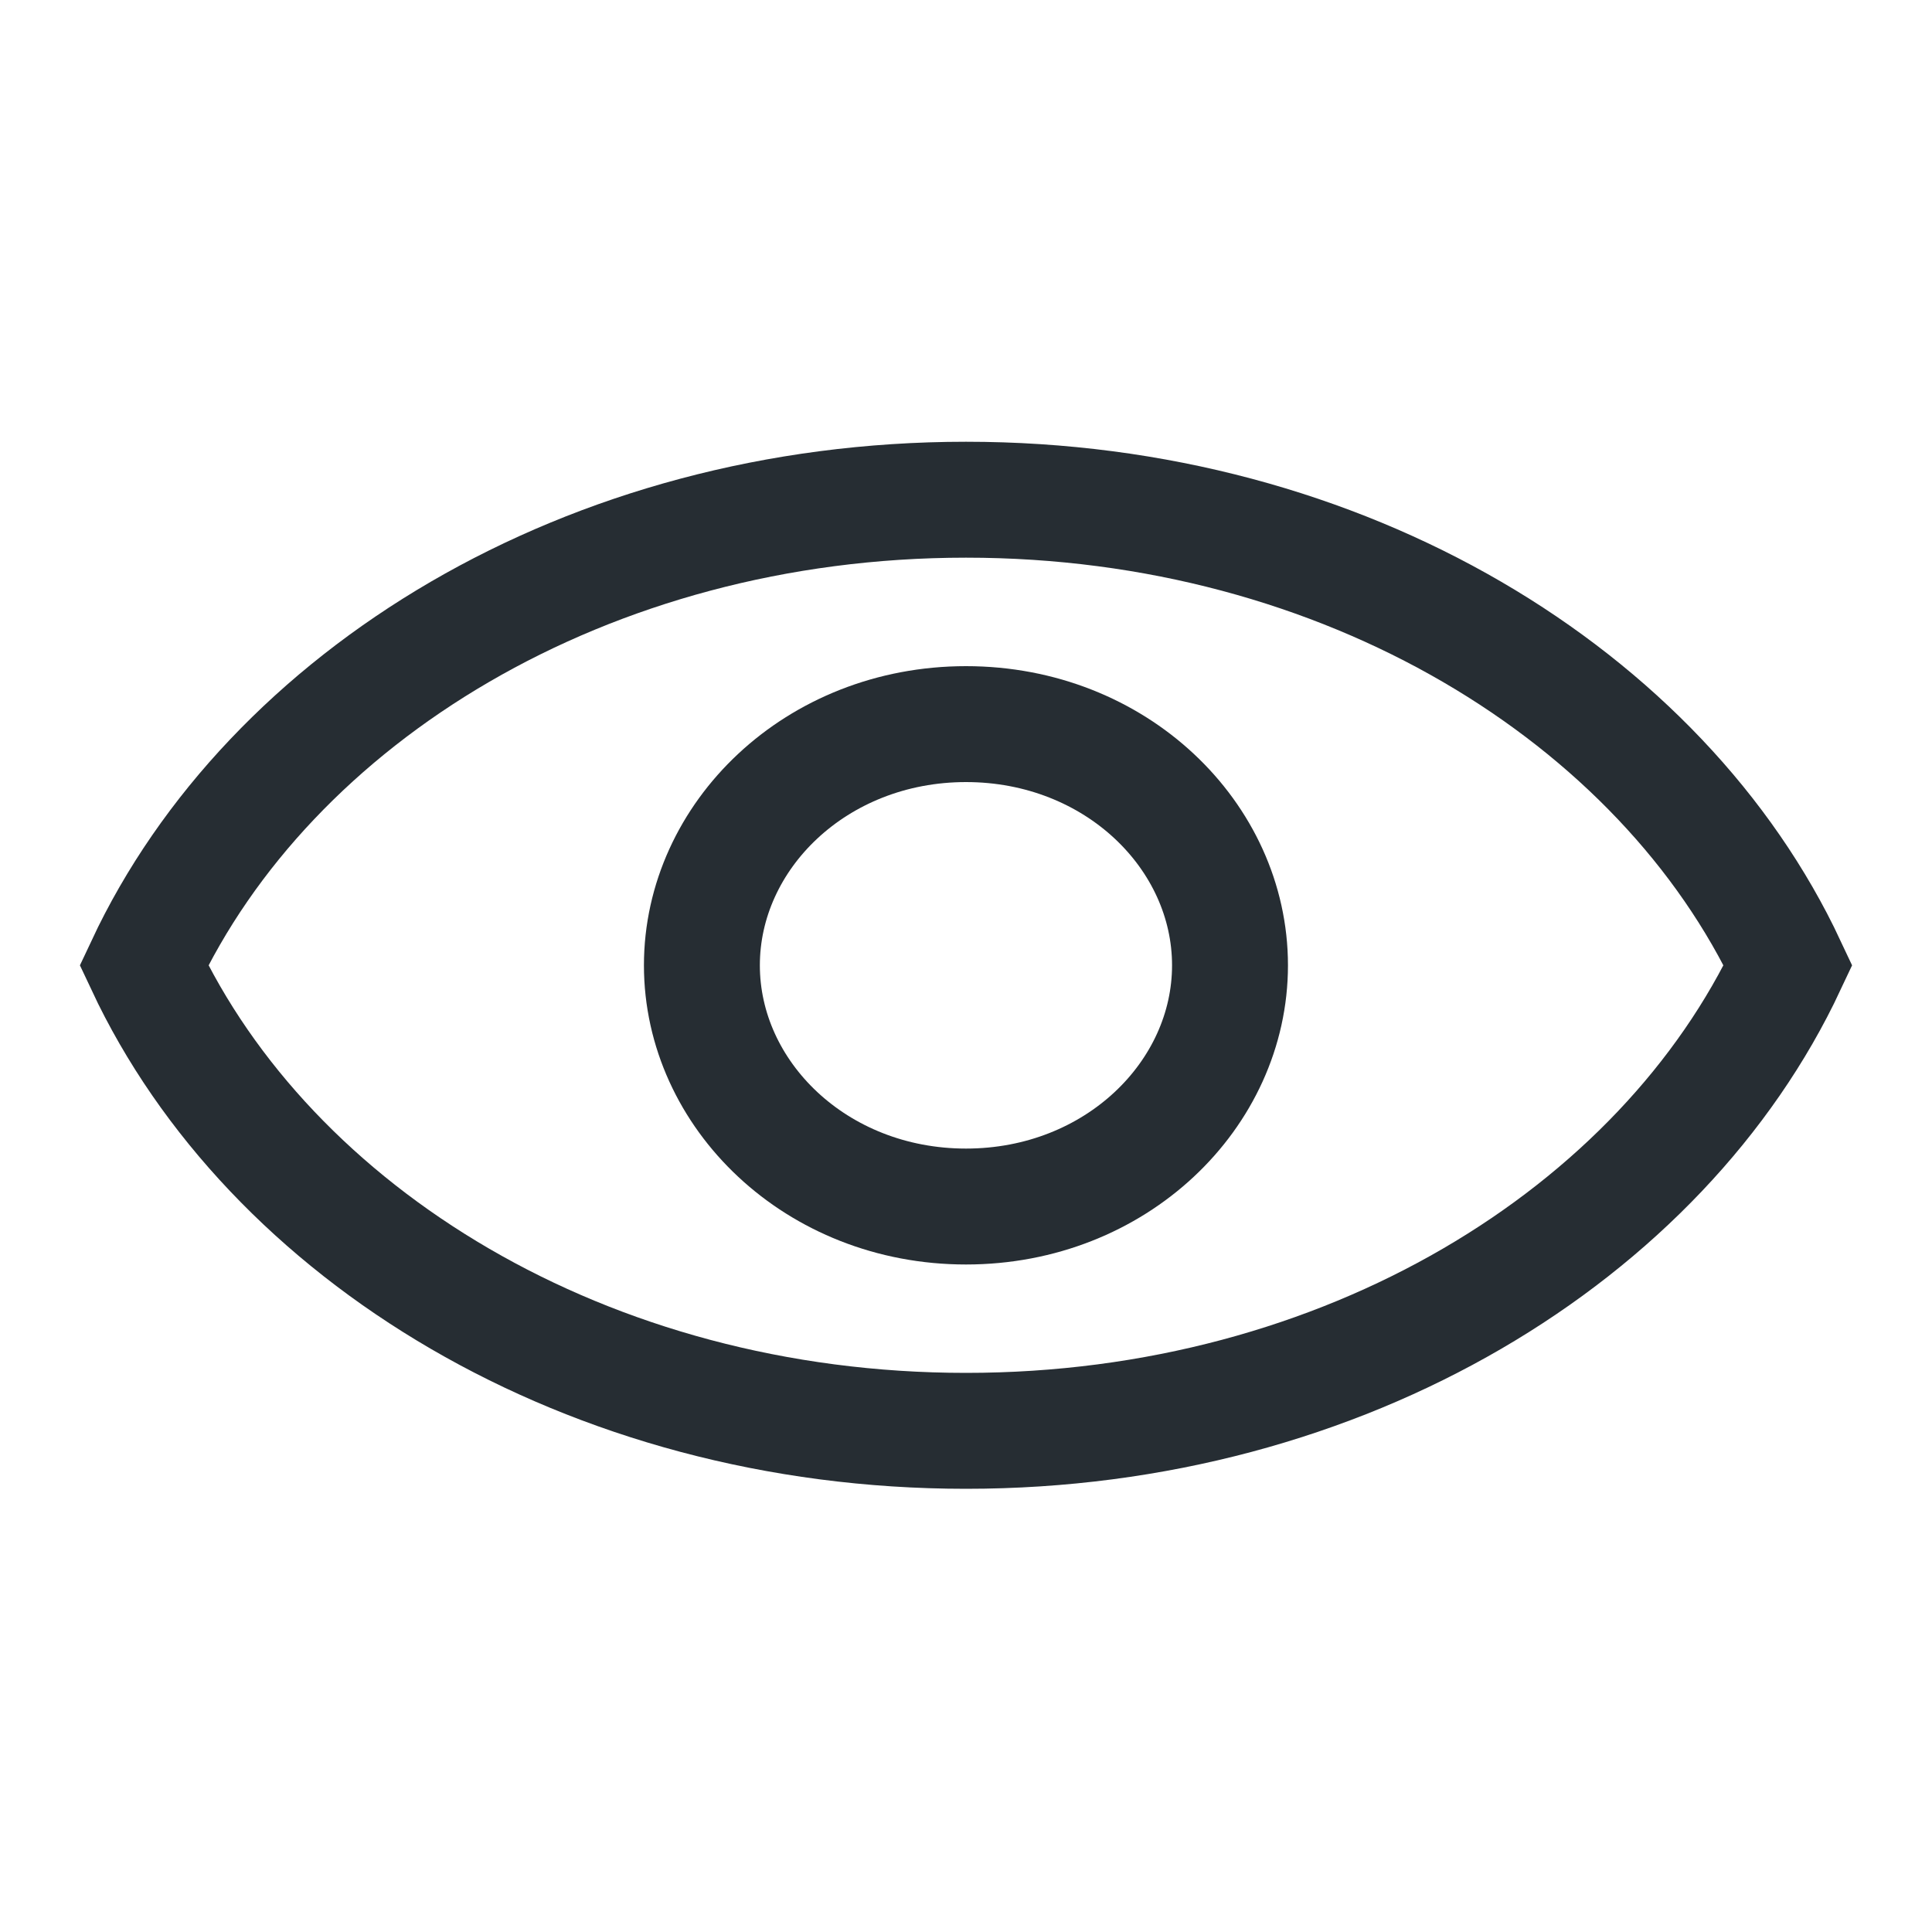 <svg width="20" height="20" viewBox="0 0 20 20" fill="none" xmlns="http://www.w3.org/2000/svg">
<path d="M12.733 9.993C12.733 11.331 11.552 12.49 10 12.49C8.448 12.49 7.266 11.331 7.266 9.993C7.266 8.654 8.448 7.496 10 7.496C11.552 7.496 12.733 8.654 12.733 9.993Z" stroke="#262D33" stroke-width="1.2"/>
<path d="M10 14.812C6.075 14.812 2.793 12.772 1.49 9.993C2.793 7.213 6.075 5.173 10 5.173C13.925 5.173 17.207 7.213 18.51 9.993C17.207 12.772 13.925 14.812 10 14.812Z" stroke="#262D33" stroke-width="1.2"/>
</svg>
